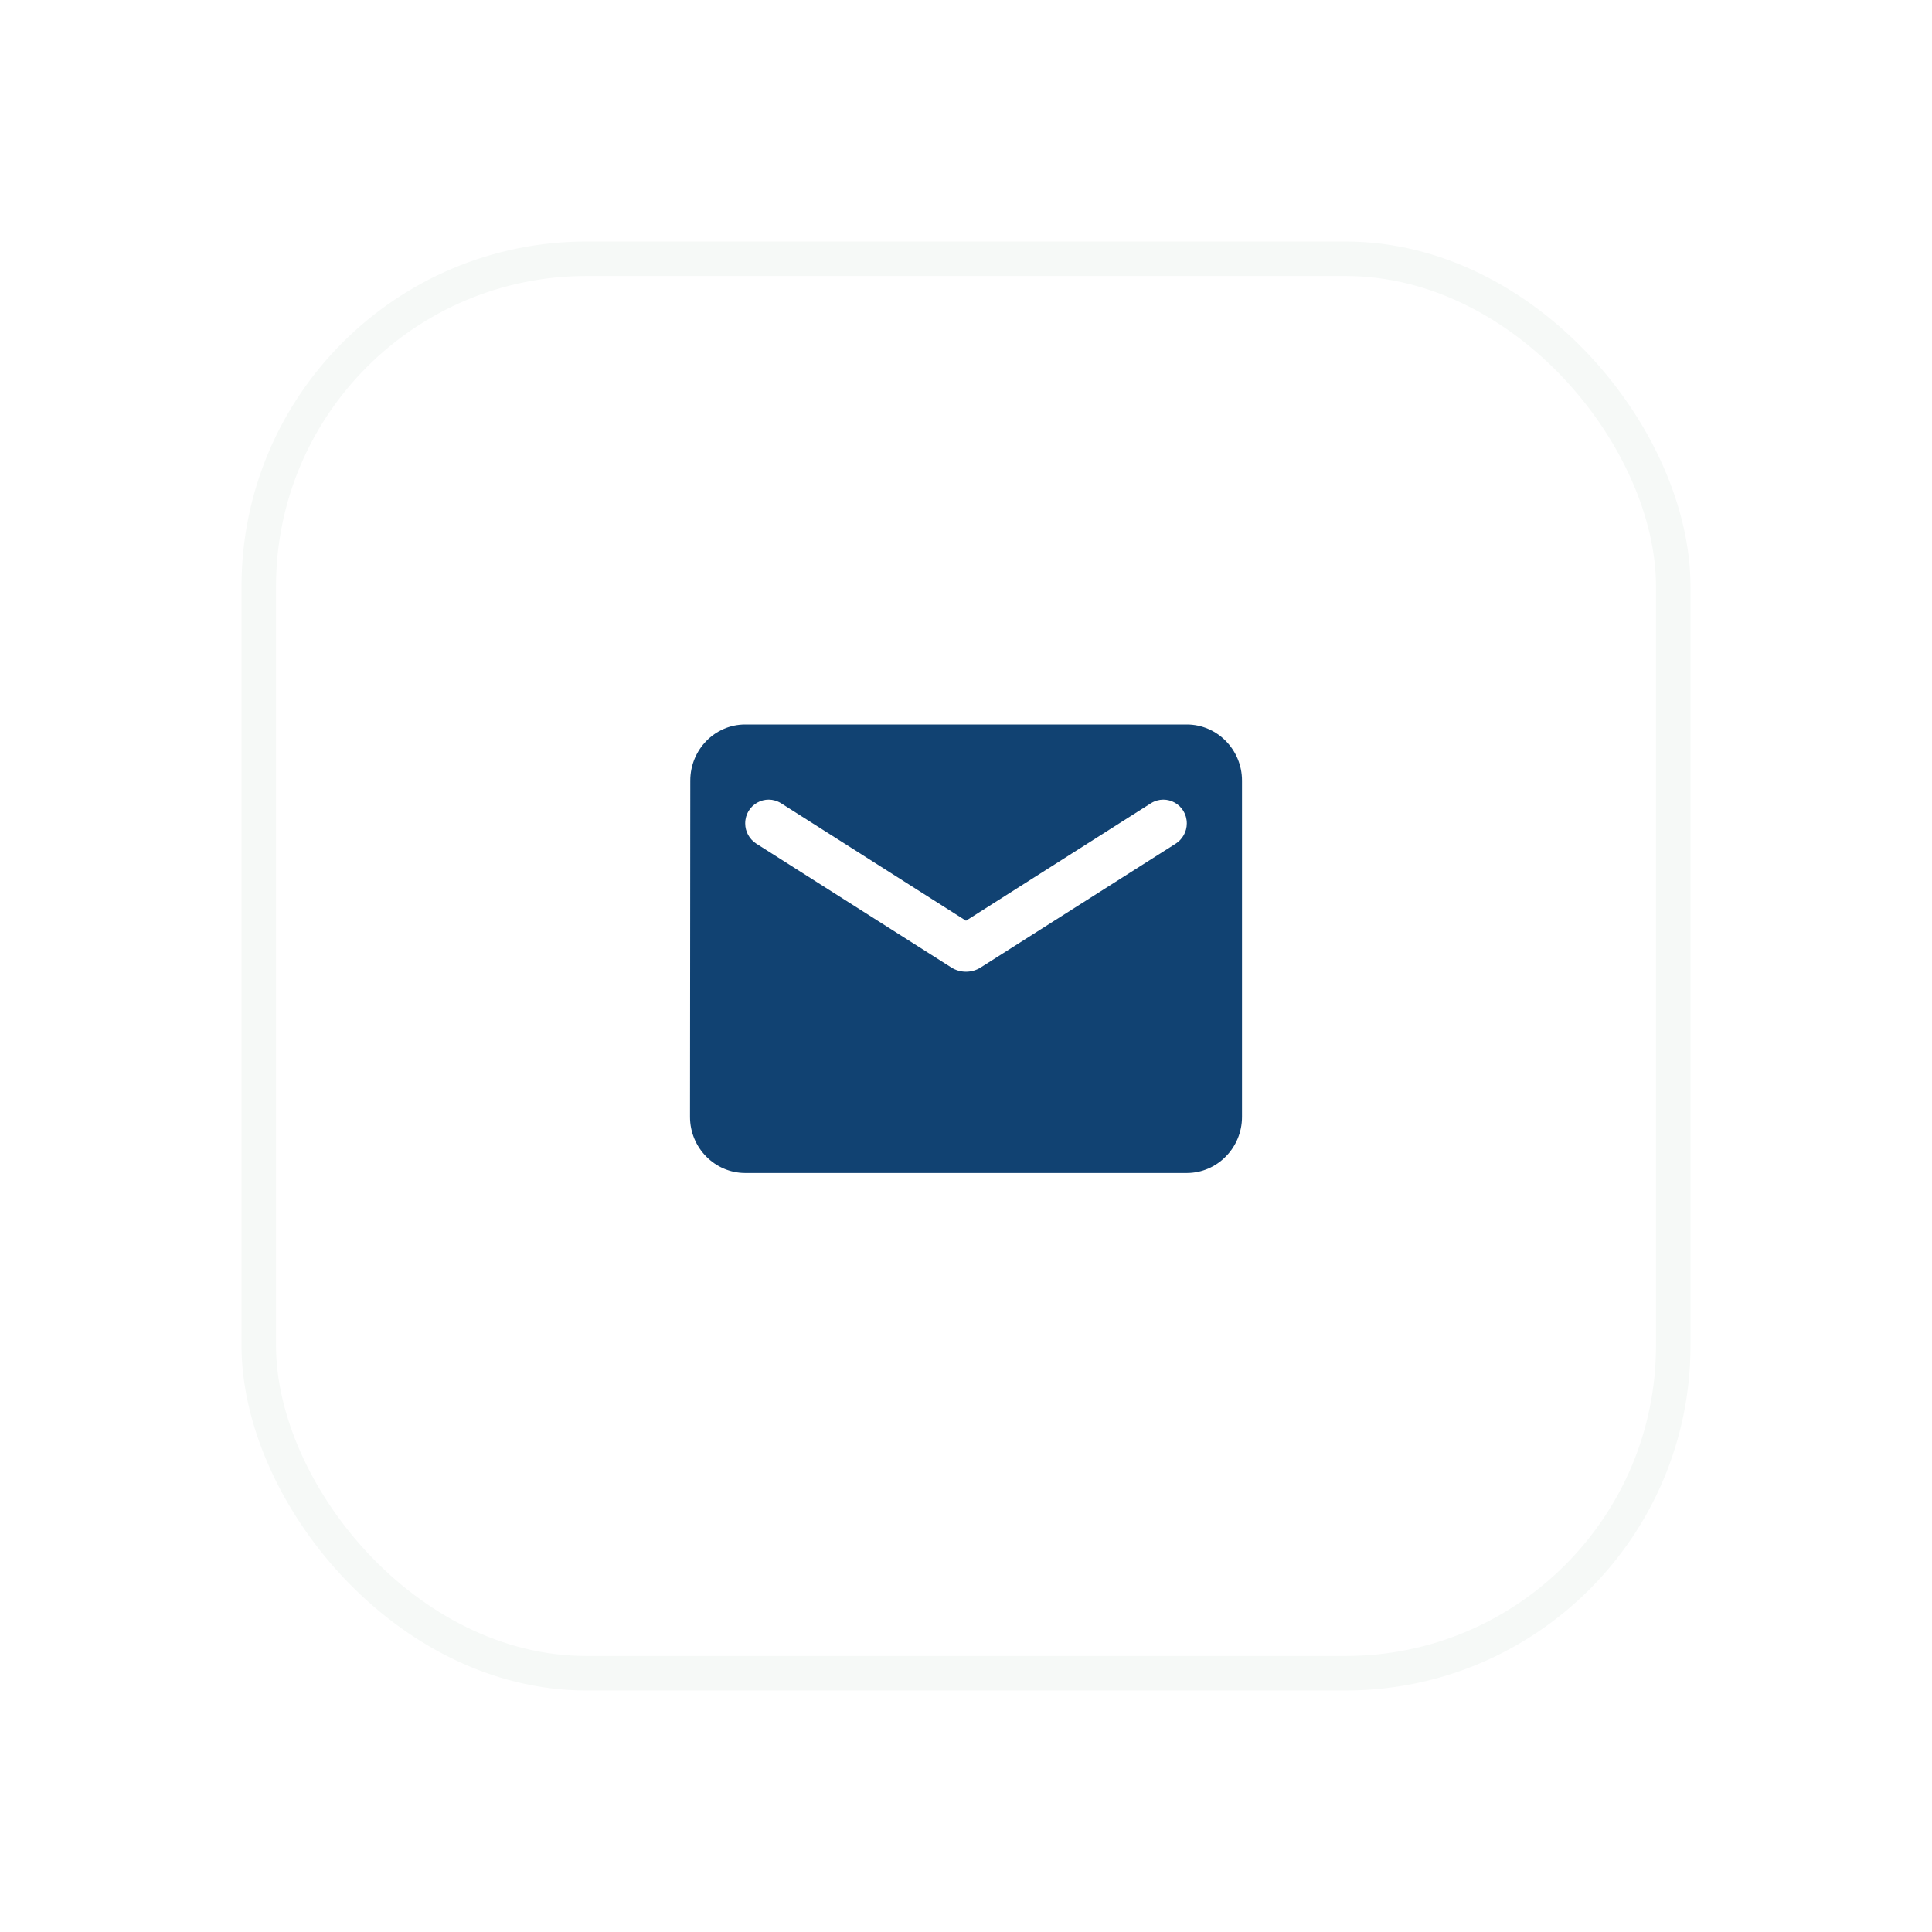 <svg width="56" height="56" viewBox="0 0 56 56" fill="none" xmlns="http://www.w3.org/2000/svg">
<g filter="url(#filter0_d_117_5975)">
<rect x="9.5" y="4.5" width="41" height="41" rx="9.5" fill="white" stroke="#F6F9F7"/>
<path d="M36.4 18H23.6C22.72 18 22.008 18.731 22.008 19.625L22 29.375C22 30.269 22.72 31 23.6 31H36.4C37.28 31 38 30.269 38 29.375V19.625C38 18.731 37.28 18 36.4 18ZM36.08 21.453L30.424 25.044C30.168 25.207 29.832 25.207 29.576 25.044L23.92 21.453C23.72 21.323 23.6 21.104 23.6 20.868C23.6 20.324 24.184 19.999 24.64 20.283L30 23.688L35.36 20.283C35.816 19.999 36.4 20.324 36.4 20.868C36.4 21.104 36.28 21.323 36.08 21.453Z" fill="#114272"/>
</g>
<defs>
<filter id="filter0_d_117_5975" x="0" y="0" width="56" height="56" filterUnits="userSpaceOnUse" color-interpolation-filters="sRGB">
<feFlood flood-opacity="0" result="BackgroundImageFix"/>
<feColorMatrix in="SourceAlpha" type="matrix" values="0 0 0 0 0 0 0 0 0 0 0 0 0 0 0 0 0 0 127 0" result="hardAlpha"/>
<feOffset dx="-2" dy="3"/>
<feGaussianBlur stdDeviation="3.5"/>
<feComposite in2="hardAlpha" operator="out"/>
<feColorMatrix type="matrix" values="0 0 0 0 0 0 0 0 0 0 0 0 0 0 0 0 0 0 0.11 0"/>
<feBlend mode="normal" in2="BackgroundImageFix" result="effect1_dropShadow_117_5975"/>
<feBlend mode="normal" in="SourceGraphic" in2="effect1_dropShadow_117_5975" result="shape"/>
</filter>
</defs>
</svg>

